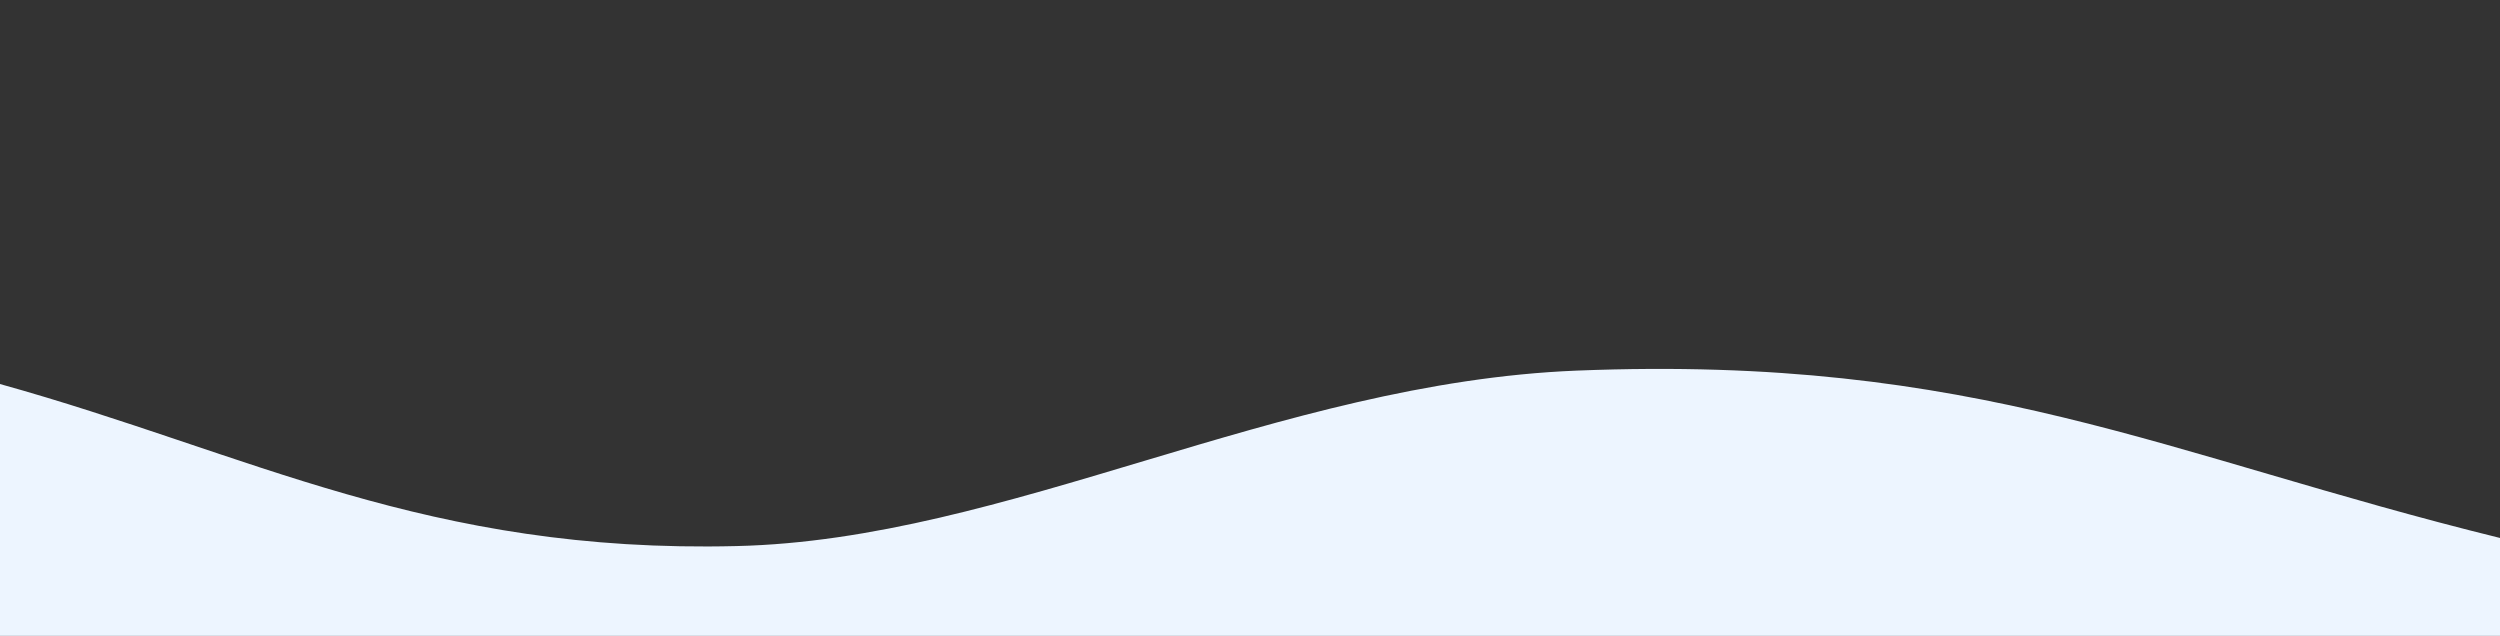 <?xml version="1.0" encoding="utf-8"?>
<!-- Generator: Adobe Illustrator 25.3.1, SVG Export Plug-In . SVG Version: 6.00 Build 0)  -->
<svg version="1.1" id="Ink" xmlns="http://www.w3.org/2000/svg" xmlns:xlink="http://www.w3.org/1999/xlink" x="0px" y="0px"
	 viewBox="0 0 1080 274.7" style="enable-background:new 0 0 1080 274.7;" xml:space="preserve">
<rect x="0" y="0" width="1080" height="274.7" fill="#333333" stroke="none"/>
<style type="text/css">
	.st0{fill:#EDF5FF;}
</style>
<g>
	<path class="st0" d="M-1276.5,886.9L-1276.5,886.9C-1275.7,887.4-1275.3,887.7-1276.5,886.9z"/>
	<path class="st0" d="M-1279.1,885.3c0,0,0.1,0.1,0.2,0.1l0,0C-1278.9,885.4-1279,885.4-1279.1,885.3z"/>
	<path class="st0" d="M-1278.8,885.5L-1278.8,885.5c0.5,0.3,1.6,1,2.4,1.5l0,0C-1277,886.6-1277.7,886.2-1278.8,885.5z"/>
	<path class="st0" d="M-1278.9,885.5c-0.1-0.1-0.2-0.1-0.2-0.1C-1279.2,885.2-1279,885.4-1278.9,885.5z"/>
	<path class="st0" d="M-1279.1,885.3c0.1,0.1,0.2,0.1,0.2,0.1C-1278.8,885.5-1278.8,885.5-1279.1,885.3z"/>
	<path class="st0" d="M1080,275.2v-42.8c-145.4-35.8-225.9-79.2-398.8-72.3c-129.4,5.2-246.4,73.1-363,75.8
		c-133.8,3.3-210-39.9-318.2-70v109.3H1080z"/>
</g>
</svg>
